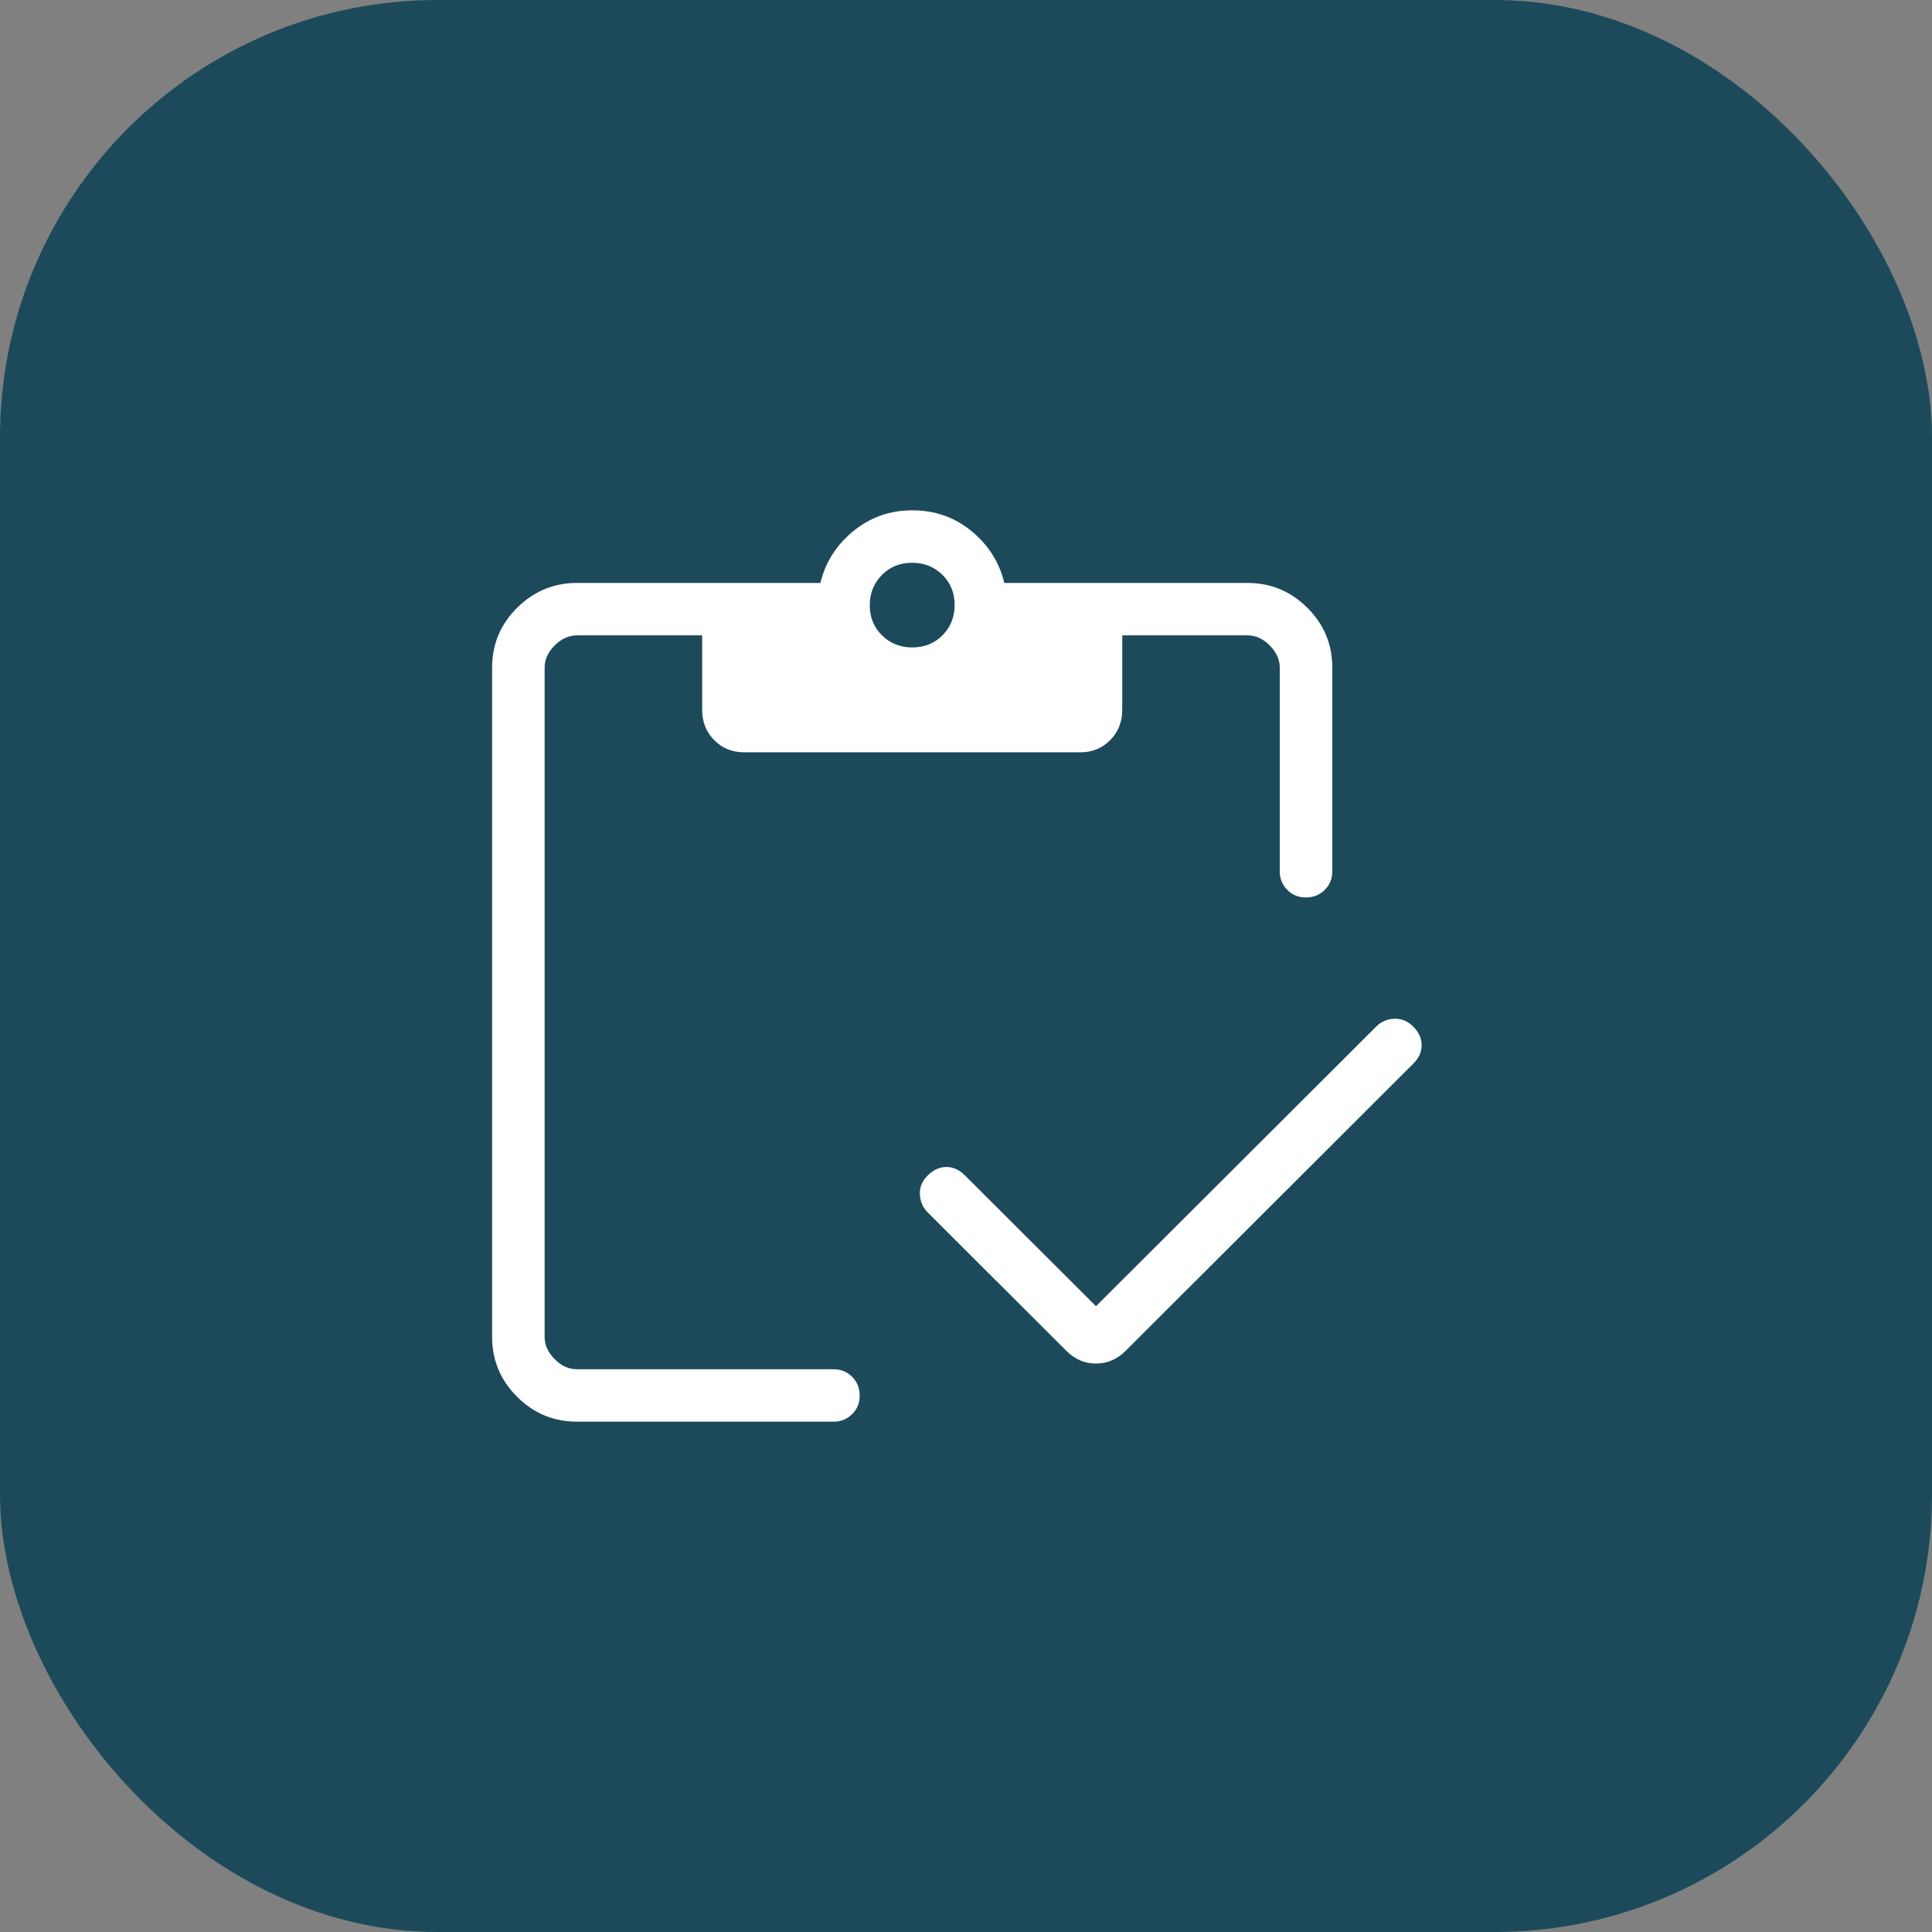 <?xml version="1.0" encoding="UTF-8"?>
<svg xmlns="http://www.w3.org/2000/svg" width="106" height="106" viewBox="0 0 106 106" fill="none">
  <rect x="0" y="0" width="106" height="106" fill="#808080" stroke="none"/>
  <rect width="106" height="106" rx="24" fill="#1C4A5B"></rect>
  <path d="M60.132 71.667L75.502 56.326C75.771 56.056 76.101 55.912 76.493 55.895C76.885 55.877 77.234 56.021 77.539 56.326C77.844 56.631 77.998 56.969 78 57.341C78.002 57.713 77.848 58.053 77.539 58.359L61.76 74.112C61.295 74.578 60.752 74.811 60.132 74.811C59.511 74.811 58.969 74.578 58.504 74.112L50.901 66.522C50.632 66.253 50.488 65.924 50.469 65.532C50.45 65.141 50.594 64.793 50.901 64.488C51.208 64.183 51.548 64.03 51.921 64.028C52.294 64.026 52.633 64.18 52.941 64.488L60.132 71.667ZM31.656 78C30.375 78 29.279 77.545 28.369 76.634C27.458 75.723 27.002 74.631 27 73.358V36.628C27 35.351 27.456 34.258 28.369 33.349C29.281 32.441 30.376 31.985 31.653 31.983H45.012C45.281 30.86 45.879 29.915 46.807 29.15C47.735 28.384 48.815 28 50.048 28C51.304 28 52.393 28.384 53.315 29.15C54.237 29.913 54.833 30.858 55.102 31.983H68.441C69.722 31.983 70.819 32.439 71.731 33.349C72.643 34.26 73.098 35.353 73.097 36.628V47.802C73.097 48.21 72.958 48.551 72.682 48.825C72.405 49.1 72.062 49.238 71.653 49.24C71.244 49.242 70.902 49.103 70.627 48.825C70.353 48.547 70.215 48.206 70.215 47.802V36.631C70.215 36.188 70.031 35.782 69.662 35.412C69.293 35.041 68.886 34.857 68.441 34.859H61.572V38.952C61.572 39.61 61.352 40.162 60.91 40.609C60.468 41.055 59.921 41.278 59.267 41.276H40.829C40.176 41.276 39.629 41.053 39.187 40.609C38.745 40.164 38.524 39.611 38.524 38.952V34.859H31.656C31.212 34.859 30.805 35.043 30.434 35.412C30.064 35.78 29.879 36.186 29.881 36.631V73.355C29.881 73.796 30.065 74.202 30.434 74.572C30.803 74.942 31.209 75.126 31.653 75.124H45.727C46.136 75.124 46.478 75.262 46.752 75.538C47.027 75.814 47.165 76.156 47.167 76.565C47.169 76.973 47.031 77.314 46.752 77.589C46.474 77.863 46.132 78 45.727 78H31.656ZM50.057 35.521C50.719 35.521 51.272 35.298 51.714 34.854C52.155 34.407 52.376 33.853 52.376 33.191C52.376 32.53 52.152 31.979 51.705 31.538C51.257 31.096 50.702 30.876 50.04 30.876C49.377 30.876 48.825 31.1 48.383 31.549C47.941 31.998 47.72 32.552 47.72 33.211C47.72 33.871 47.945 34.421 48.395 34.862C48.844 35.303 49.398 35.521 50.057 35.521Z" fill="white"></path>
</svg>
